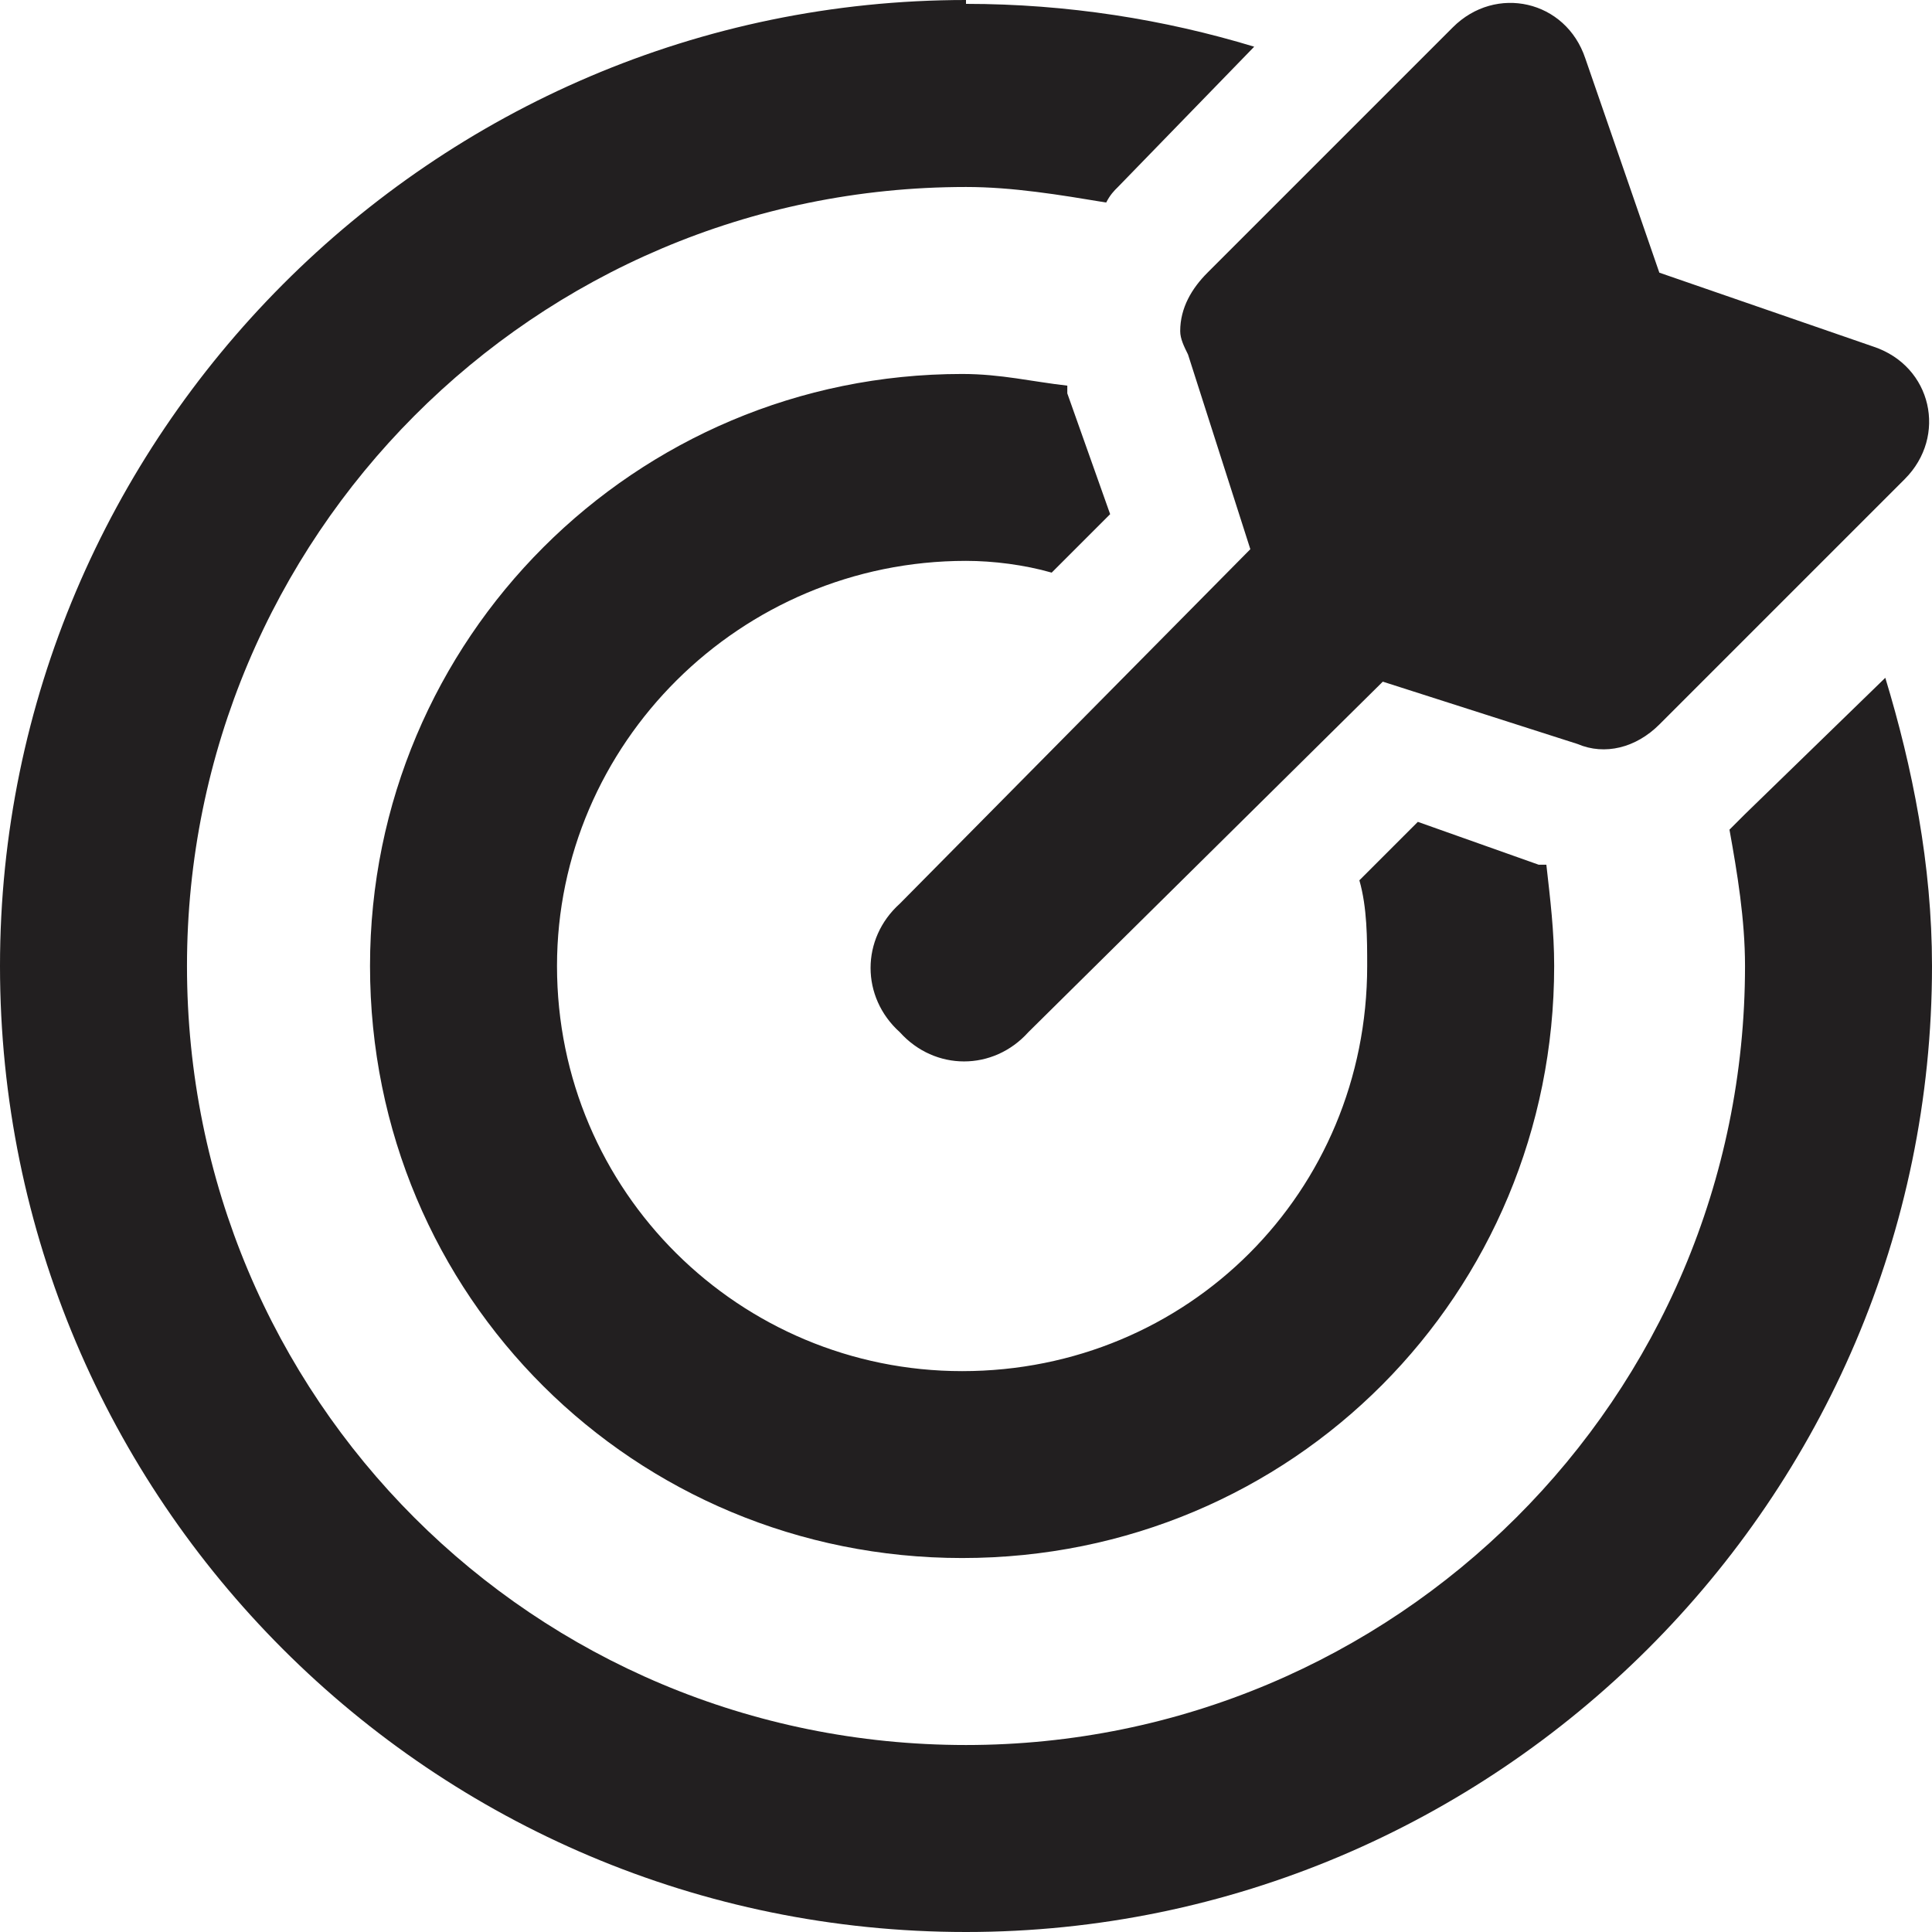 <svg width="23" height="23" viewBox="0 0 23 23" fill="none" xmlns="http://www.w3.org/2000/svg">
<path d="M14.143 4.22L14.885 6.538L10.712 10.758C10.248 11.175 10.248 11.871 10.712 12.288C11.129 12.752 11.825 12.752 12.242 12.288L16.462 8.115L18.78 8.857C19.105 8.996 19.476 8.903 19.754 8.625L22.675 5.704C23.186 5.194 23 4.359 22.304 4.127L19.754 3.246L18.873 0.696C18.641 0 17.806 -0.185 17.296 0.325L14.375 3.246C14.19 3.431 14.05 3.663 14.05 3.942C14.05 4.034 14.097 4.127 14.143 4.22ZM11.5 6.677C11.825 6.677 12.196 6.724 12.52 6.817L13.216 6.121L12.706 4.683C12.706 4.683 12.706 4.637 12.706 4.591C12.288 4.544 11.917 4.452 11.454 4.452C7.558 4.452 4.405 7.605 4.405 11.5C4.405 15.441 7.558 18.548 11.454 18.548C15.395 18.548 18.502 15.395 18.502 11.5C18.502 11.083 18.456 10.712 18.409 10.294C18.363 10.294 18.317 10.294 18.317 10.294L16.879 9.784L16.183 10.48C16.276 10.804 16.276 11.175 16.276 11.5C16.276 14.19 14.143 16.323 11.454 16.323C8.81 16.323 6.631 14.19 6.631 11.5C6.631 8.857 8.81 6.677 11.5 6.677ZM22.444 8.069L20.774 9.692C20.728 9.738 20.681 9.784 20.589 9.877C20.681 10.387 20.774 10.944 20.774 11.5C20.774 16.647 16.601 20.774 11.5 20.774C6.353 20.774 2.226 16.647 2.226 11.5C2.226 6.399 6.353 2.226 11.5 2.226C12.056 2.226 12.613 2.319 13.169 2.411C13.216 2.319 13.262 2.272 13.309 2.226L14.931 0.556C13.865 0.232 12.706 0.046 11.5 0.046V0C5.147 0 0 5.194 0 11.5C0 17.853 5.147 23 11.5 23C17.806 23 23 17.853 23 11.5C23 10.294 22.768 9.135 22.444 8.069Z" fill="#221F20"/>
</svg>
